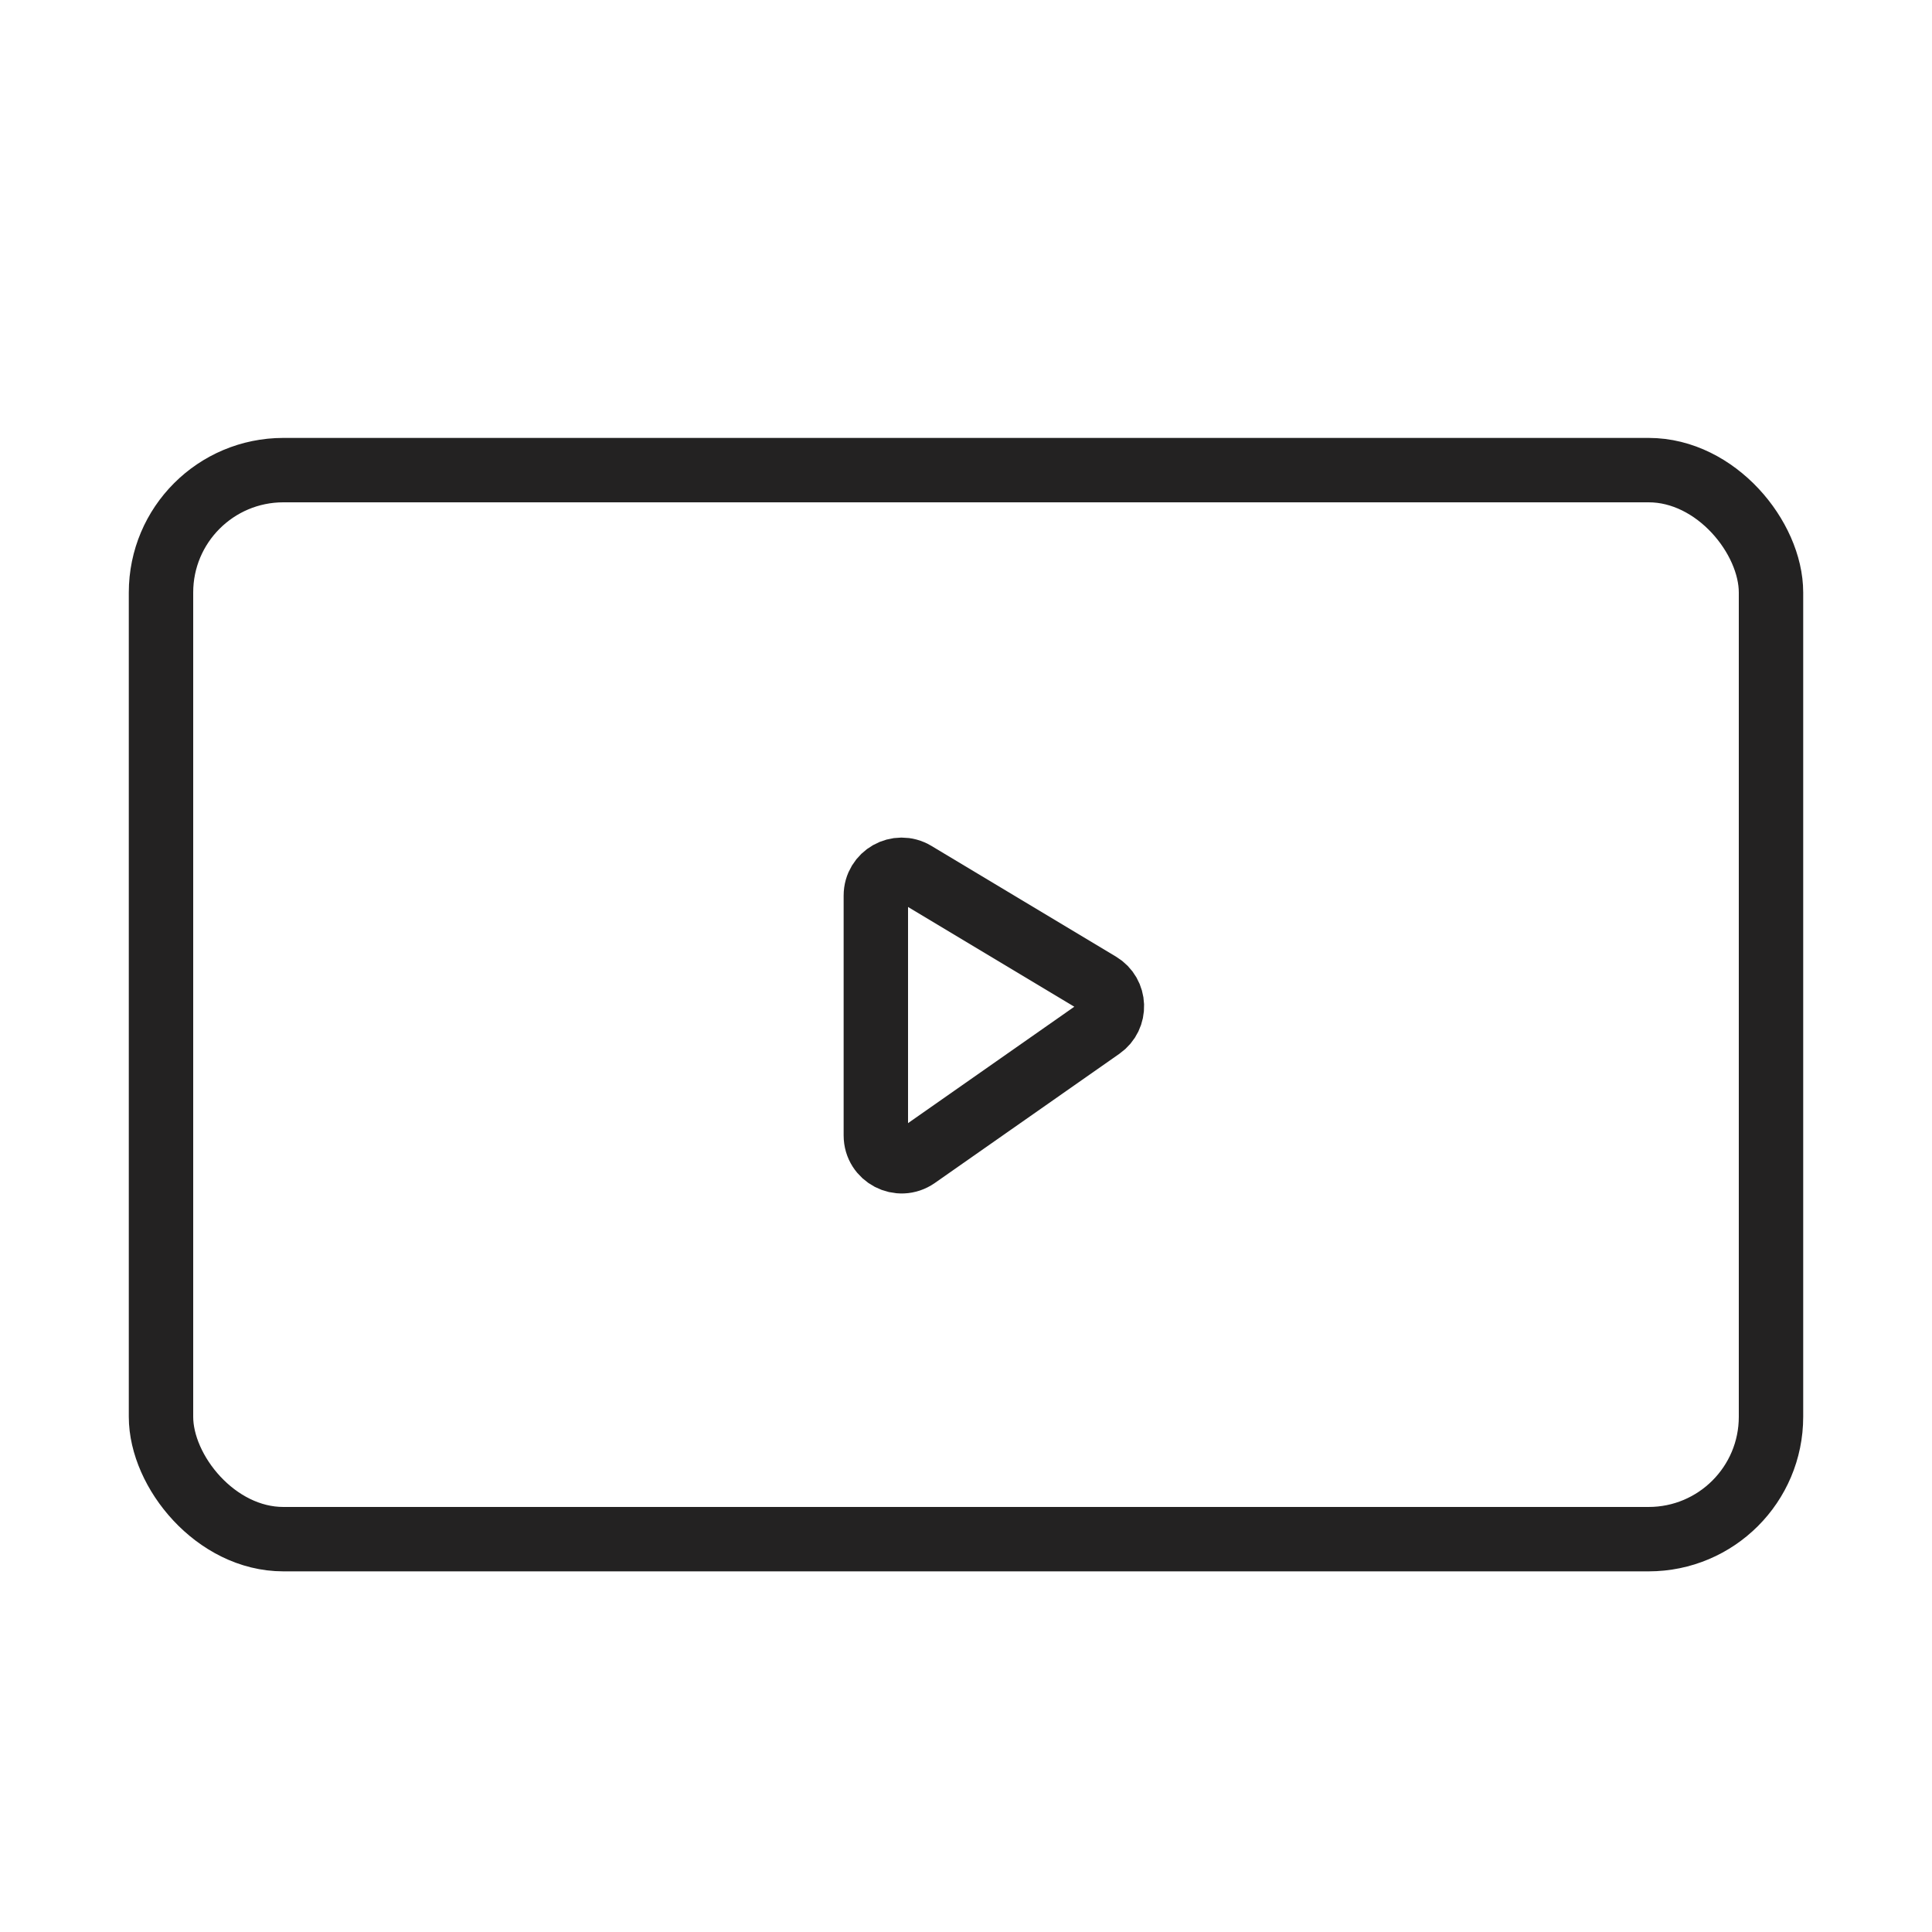 <svg xmlns="http://www.w3.org/2000/svg" fill="none" viewBox="0 0 75 75" height="75" width="75">
<rect stroke-width="2.5" stroke="#232222" rx="4.75" height="41.5" width="62.5" y="18.25" x="6.25"></rect>
<path stroke-width="2.5" stroke="#232222" d="M34 44.079V34.766C34 33.989 34.848 33.509 35.514 33.909L42.678 38.207C43.3 38.58 43.331 39.468 42.737 39.884L35.574 44.899C34.911 45.362 34 44.888 34 44.079Z"></path>
</svg>
